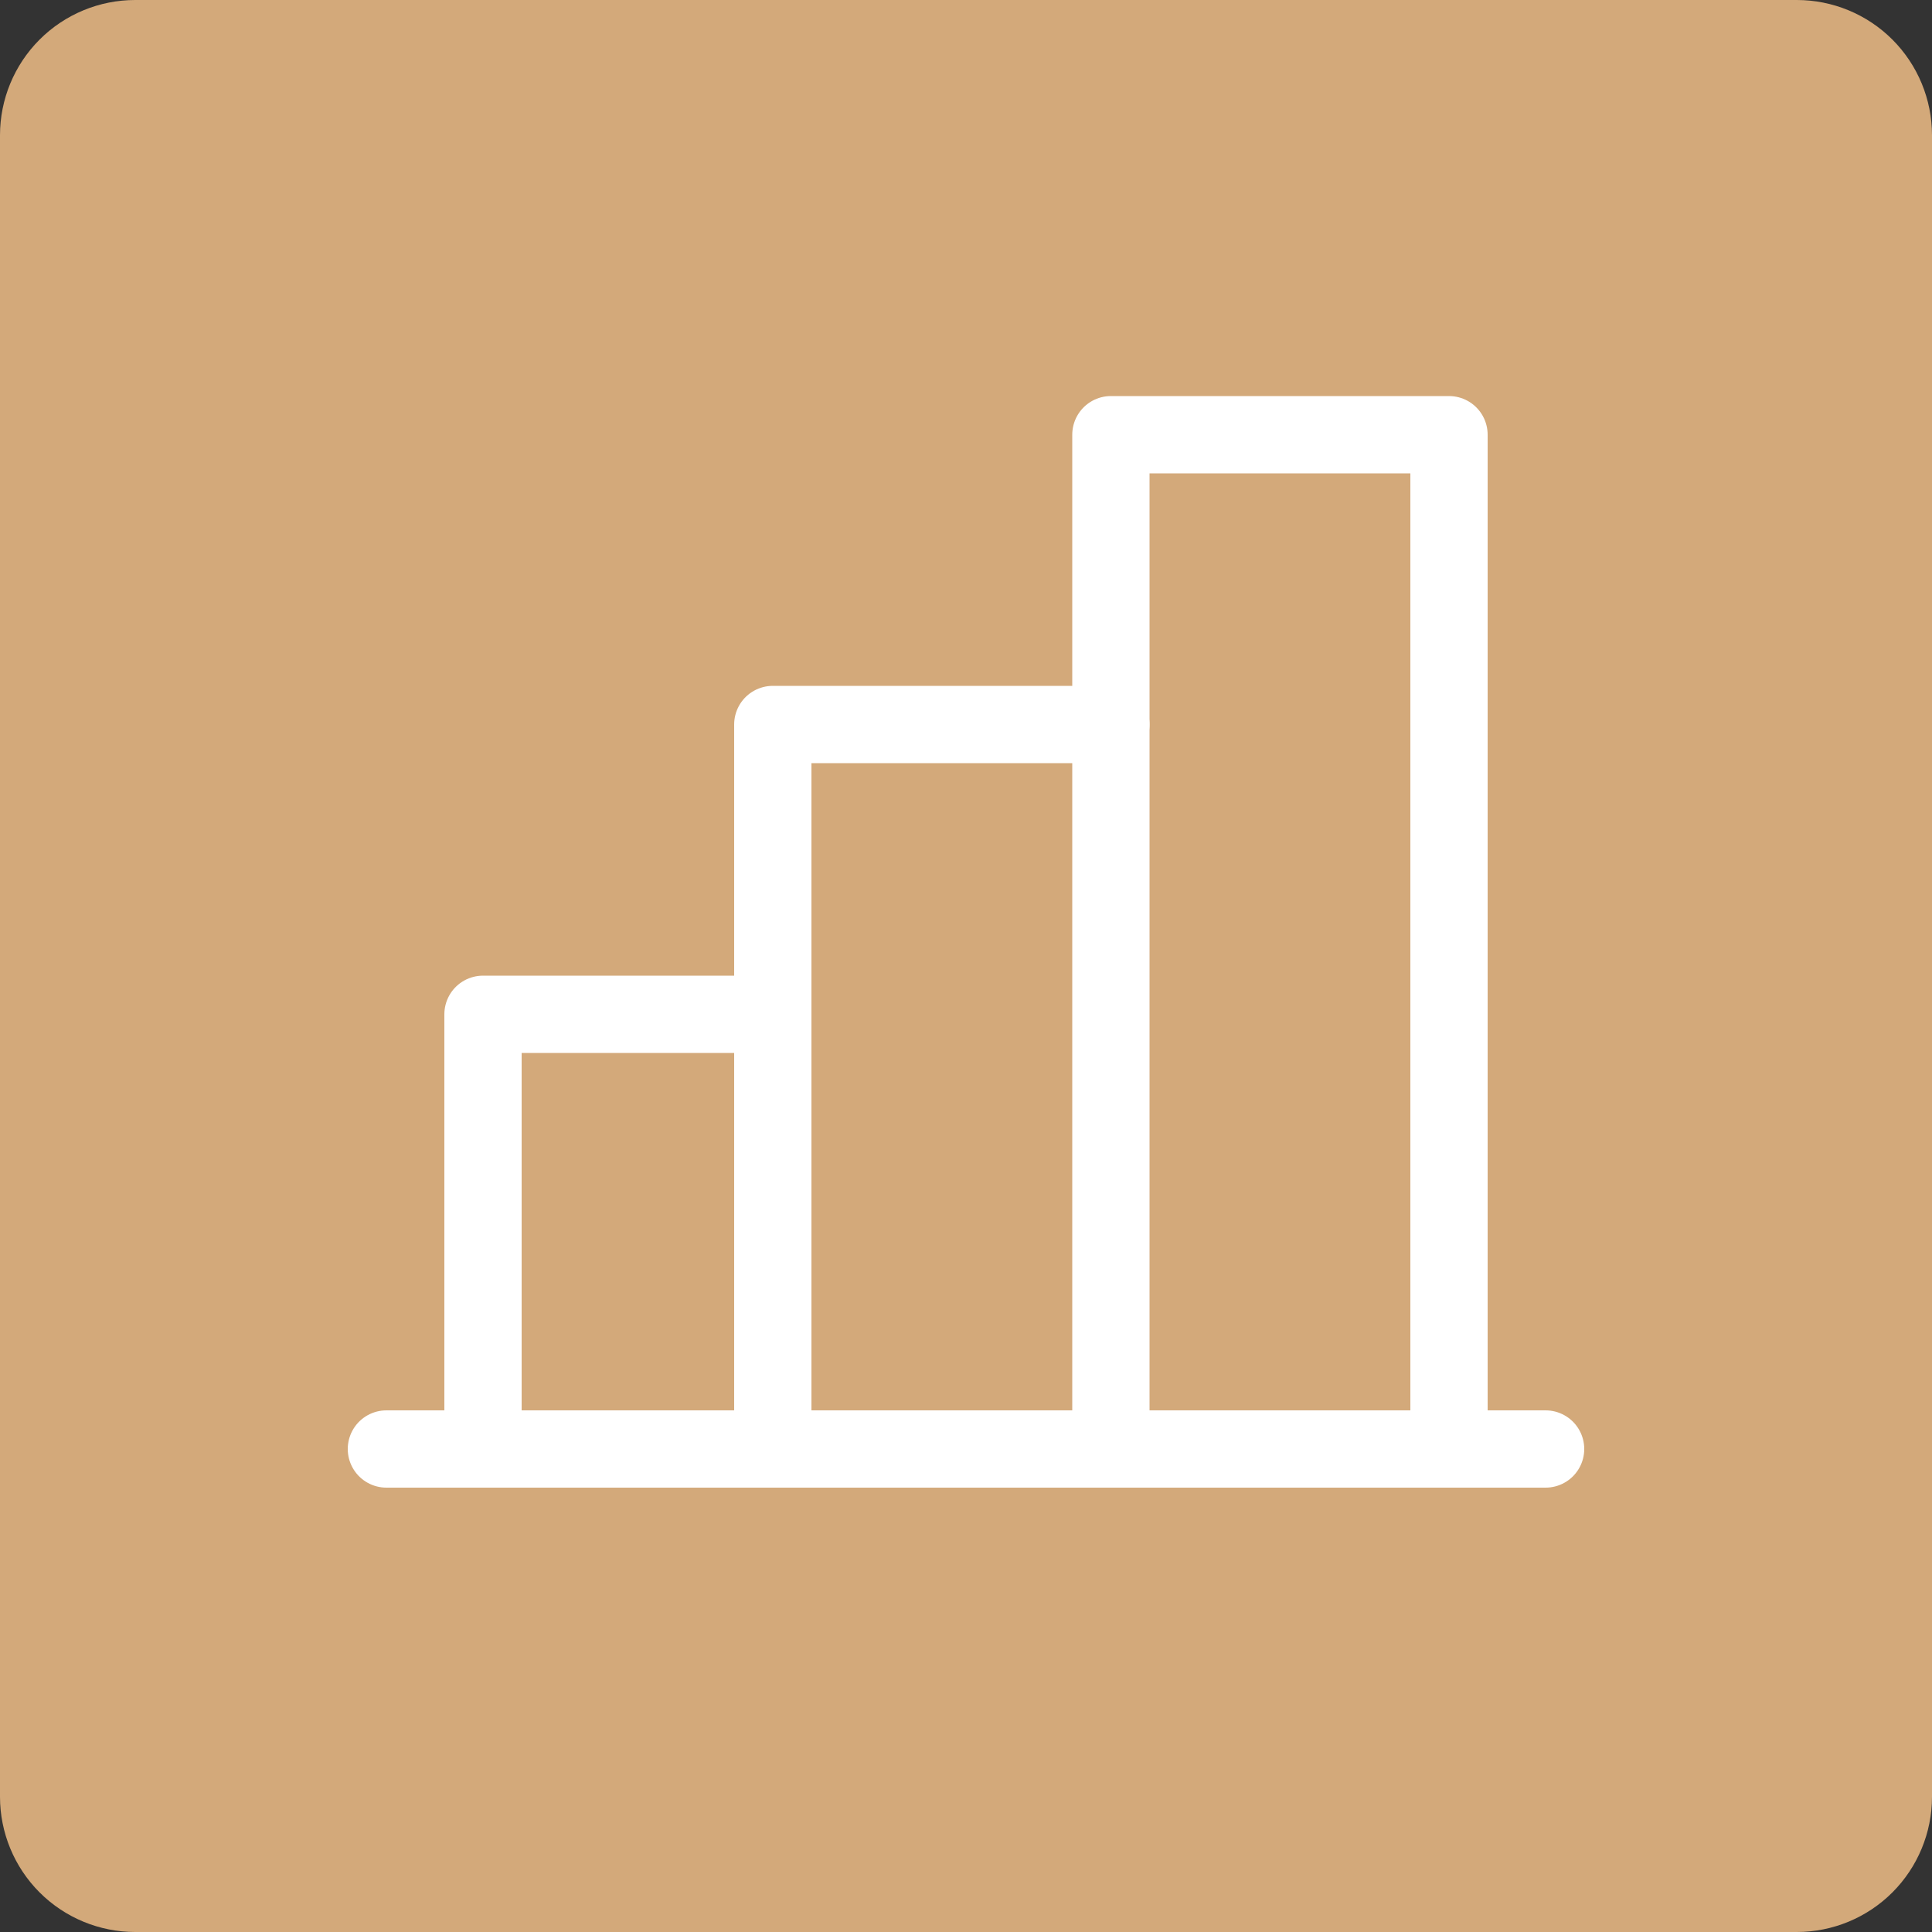 <?xml version="1.0" encoding="UTF-8"?> <svg xmlns="http://www.w3.org/2000/svg" xmlns:xlink="http://www.w3.org/1999/xlink" width="200" zoomAndPan="magnify" viewBox="0 0 150 150" height="200" preserveAspectRatio="xMidYMid meet" version="1.2"><rect x="0" y="0" width="150" height="150" fill="#333333" stroke="none"/><defs><clipPath id="434ee77d0a"><path d="M 10.5 0 L 139.5 0 C 142.285 0 144.957 1.105 146.926 3.074 C 148.895 5.043 150 7.715 150 10.5 L 150 139.5 C 150 142.285 148.895 144.957 146.926 146.926 C 144.957 148.895 142.285 150 139.5 150 L 10.5 150 C 7.715 150 5.043 148.895 3.074 146.926 C 1.105 144.957 0 142.285 0 139.5 L 0 10.5 C 0 7.715 1.105 5.043 3.074 3.074 C 5.043 1.105 7.715 0 10.5 0 Z M 10.5 0 "></path></clipPath><clipPath id="ed1e7eba97"><path d="M 10.5 0 L 139.5 0 C 142.285 0 144.957 1.105 146.926 3.074 C 148.895 5.043 150 7.715 150 10.5 L 150 139.5 C 150 142.285 148.895 144.957 146.926 146.926 C 144.957 148.895 142.285 150 139.5 150 L 10.5 150 C 7.715 150 5.043 148.895 3.074 146.926 C 1.105 144.957 0 142.285 0 139.5 L 0 10.5 C 0 7.715 1.105 5.043 3.074 3.074 C 5.043 1.105 7.715 0 10.5 0 Z M 10.5 0 "></path></clipPath><clipPath id="ce59e4a488"><rect x="0" width="150" y="0" height="150"></rect></clipPath></defs><g id="684f420199"><g clip-rule="nonzero" clip-path="url(#434ee77d0a)"><g transform="matrix(1,0,0,1,0,-0)"><g clip-path="url(#ce59e4a488)"><g clip-rule="nonzero" clip-path="url(#ed1e7eba97)"><rect x="0" width="150" height="150" y="0" style="fill:#d3a97a;fill-opacity:1;stroke:none;"></rect></g></g></g></g><path style="fill:none;stroke-width:3;stroke-linecap:round;stroke-linejoin:round;stroke:#ffffff;stroke-opacity:1;stroke-miterlimit:4;" d="M 11.25 48.75 L 11.25 31.875 L 22.5 31.875 " transform="matrix(2,0,0,2,15,15)"></path><path style="fill:none;stroke-width:3;stroke-linecap:round;stroke-linejoin:round;stroke:#ffffff;stroke-opacity:1;stroke-miterlimit:4;" d="M 52.5 48.75 L 7.5 48.75 " transform="matrix(2,0,0,2,15,15)"></path><path style="fill:none;stroke-width:3;stroke-linecap:round;stroke-linejoin:round;stroke:#ffffff;stroke-opacity:1;stroke-miterlimit:4;" d="M 22.5 48.75 L 22.5 20.625 L 35.625 20.625 " transform="matrix(2,0,0,2,15,15)"></path><path style="fill:none;stroke-width:3;stroke-linecap:round;stroke-linejoin:round;stroke:#ffffff;stroke-opacity:1;stroke-miterlimit:4;" d="M 35.625 48.75 L 35.625 9.375 L 48.75 9.375 L 48.75 48.75 " transform="matrix(2,0,0,2,15,15)"></path></g></svg> 